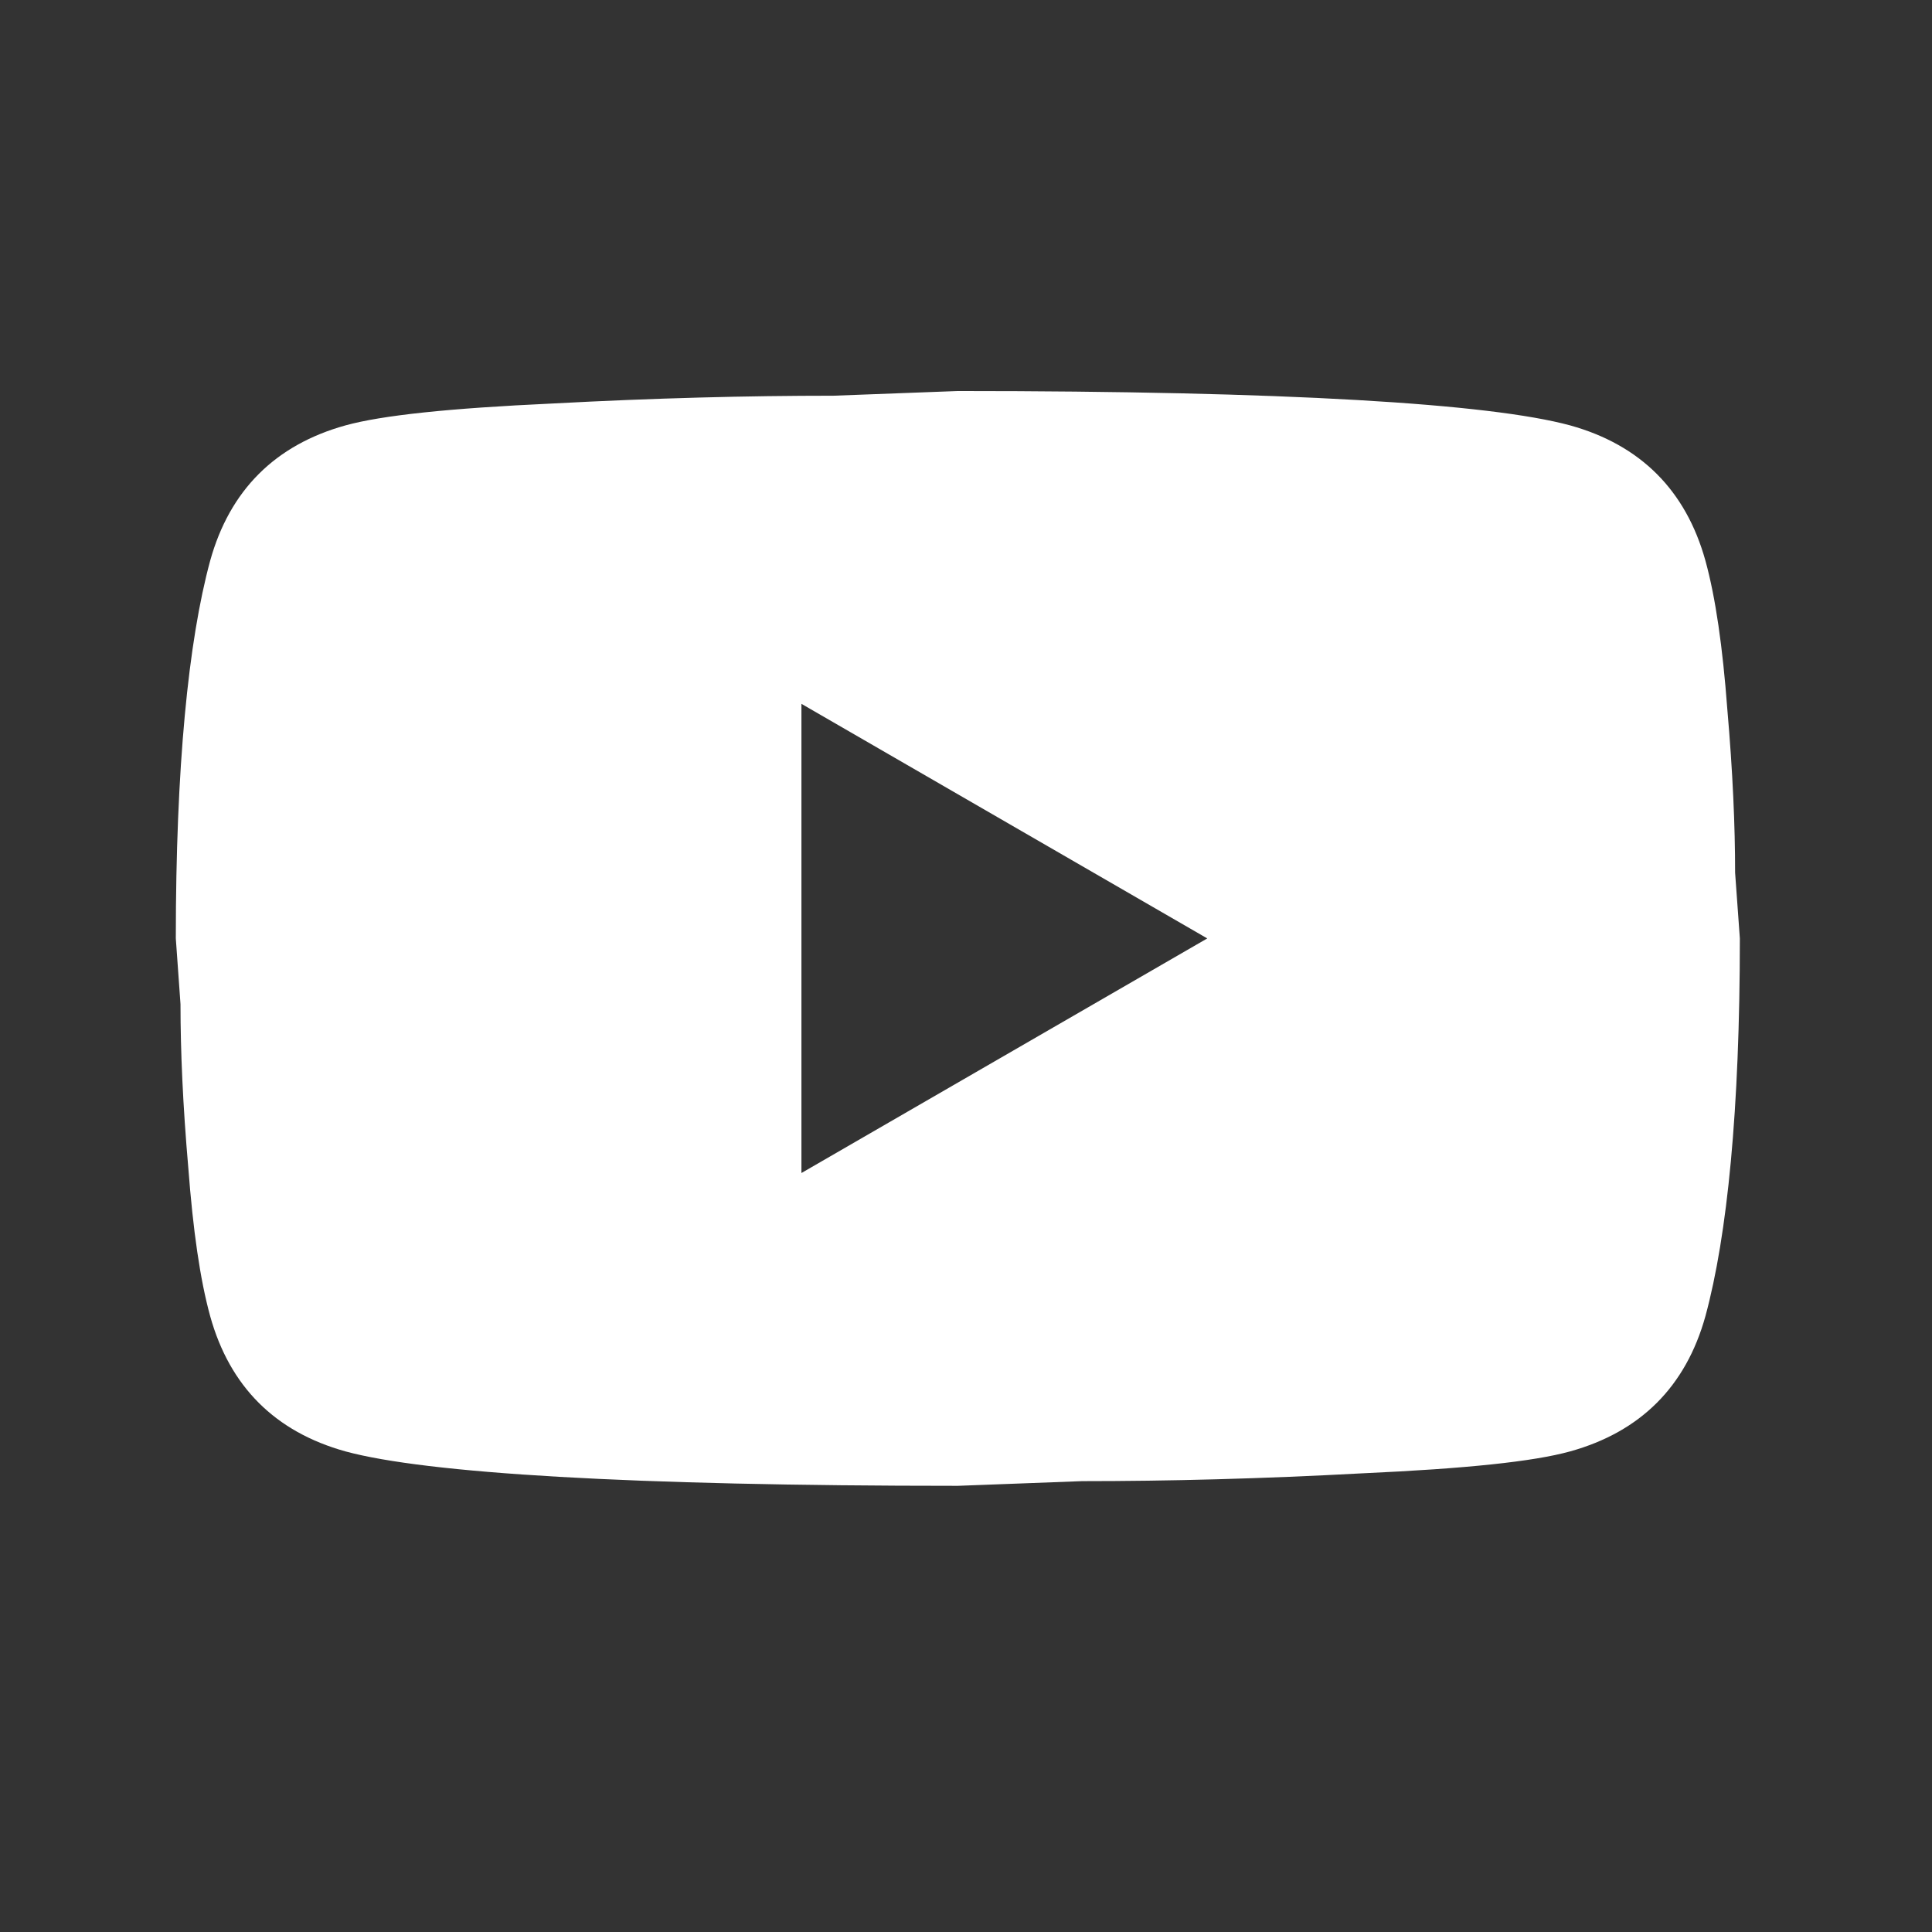 <svg width="33" height="33" viewBox="0 0 33 33" fill="none" xmlns="http://www.w3.org/2000/svg">
<rect x="0" y="0" width="33" height="33" fill="#333333" stroke="none"/>
<path d="M13.689 20.036L20.621 16.029L13.689 12.022V20.036ZM29.13 9.577C29.303 10.205 29.424 11.047 29.504 12.115C29.597 13.184 29.637 14.105 29.637 14.907L29.718 16.029C29.718 18.954 29.504 21.105 29.13 22.481C28.796 23.683 28.021 24.457 26.819 24.791C26.191 24.965 25.043 25.085 23.279 25.165C21.543 25.259 19.953 25.299 18.484 25.299L16.36 25.379C10.763 25.379 7.277 25.165 5.901 24.791C4.699 24.457 3.924 23.683 3.59 22.481C3.417 21.853 3.297 21.011 3.216 19.943C3.123 18.874 3.083 17.952 3.083 17.151L3.003 16.029C3.003 13.104 3.216 10.953 3.59 9.577C3.924 8.375 4.699 7.6 5.901 7.266C6.529 7.093 7.678 6.973 9.441 6.892C11.178 6.799 12.767 6.759 14.236 6.759L16.36 6.679C21.957 6.679 25.443 6.892 26.819 7.266C28.021 7.6 28.796 8.375 29.13 9.577Z" fill="white"/>
</svg>
